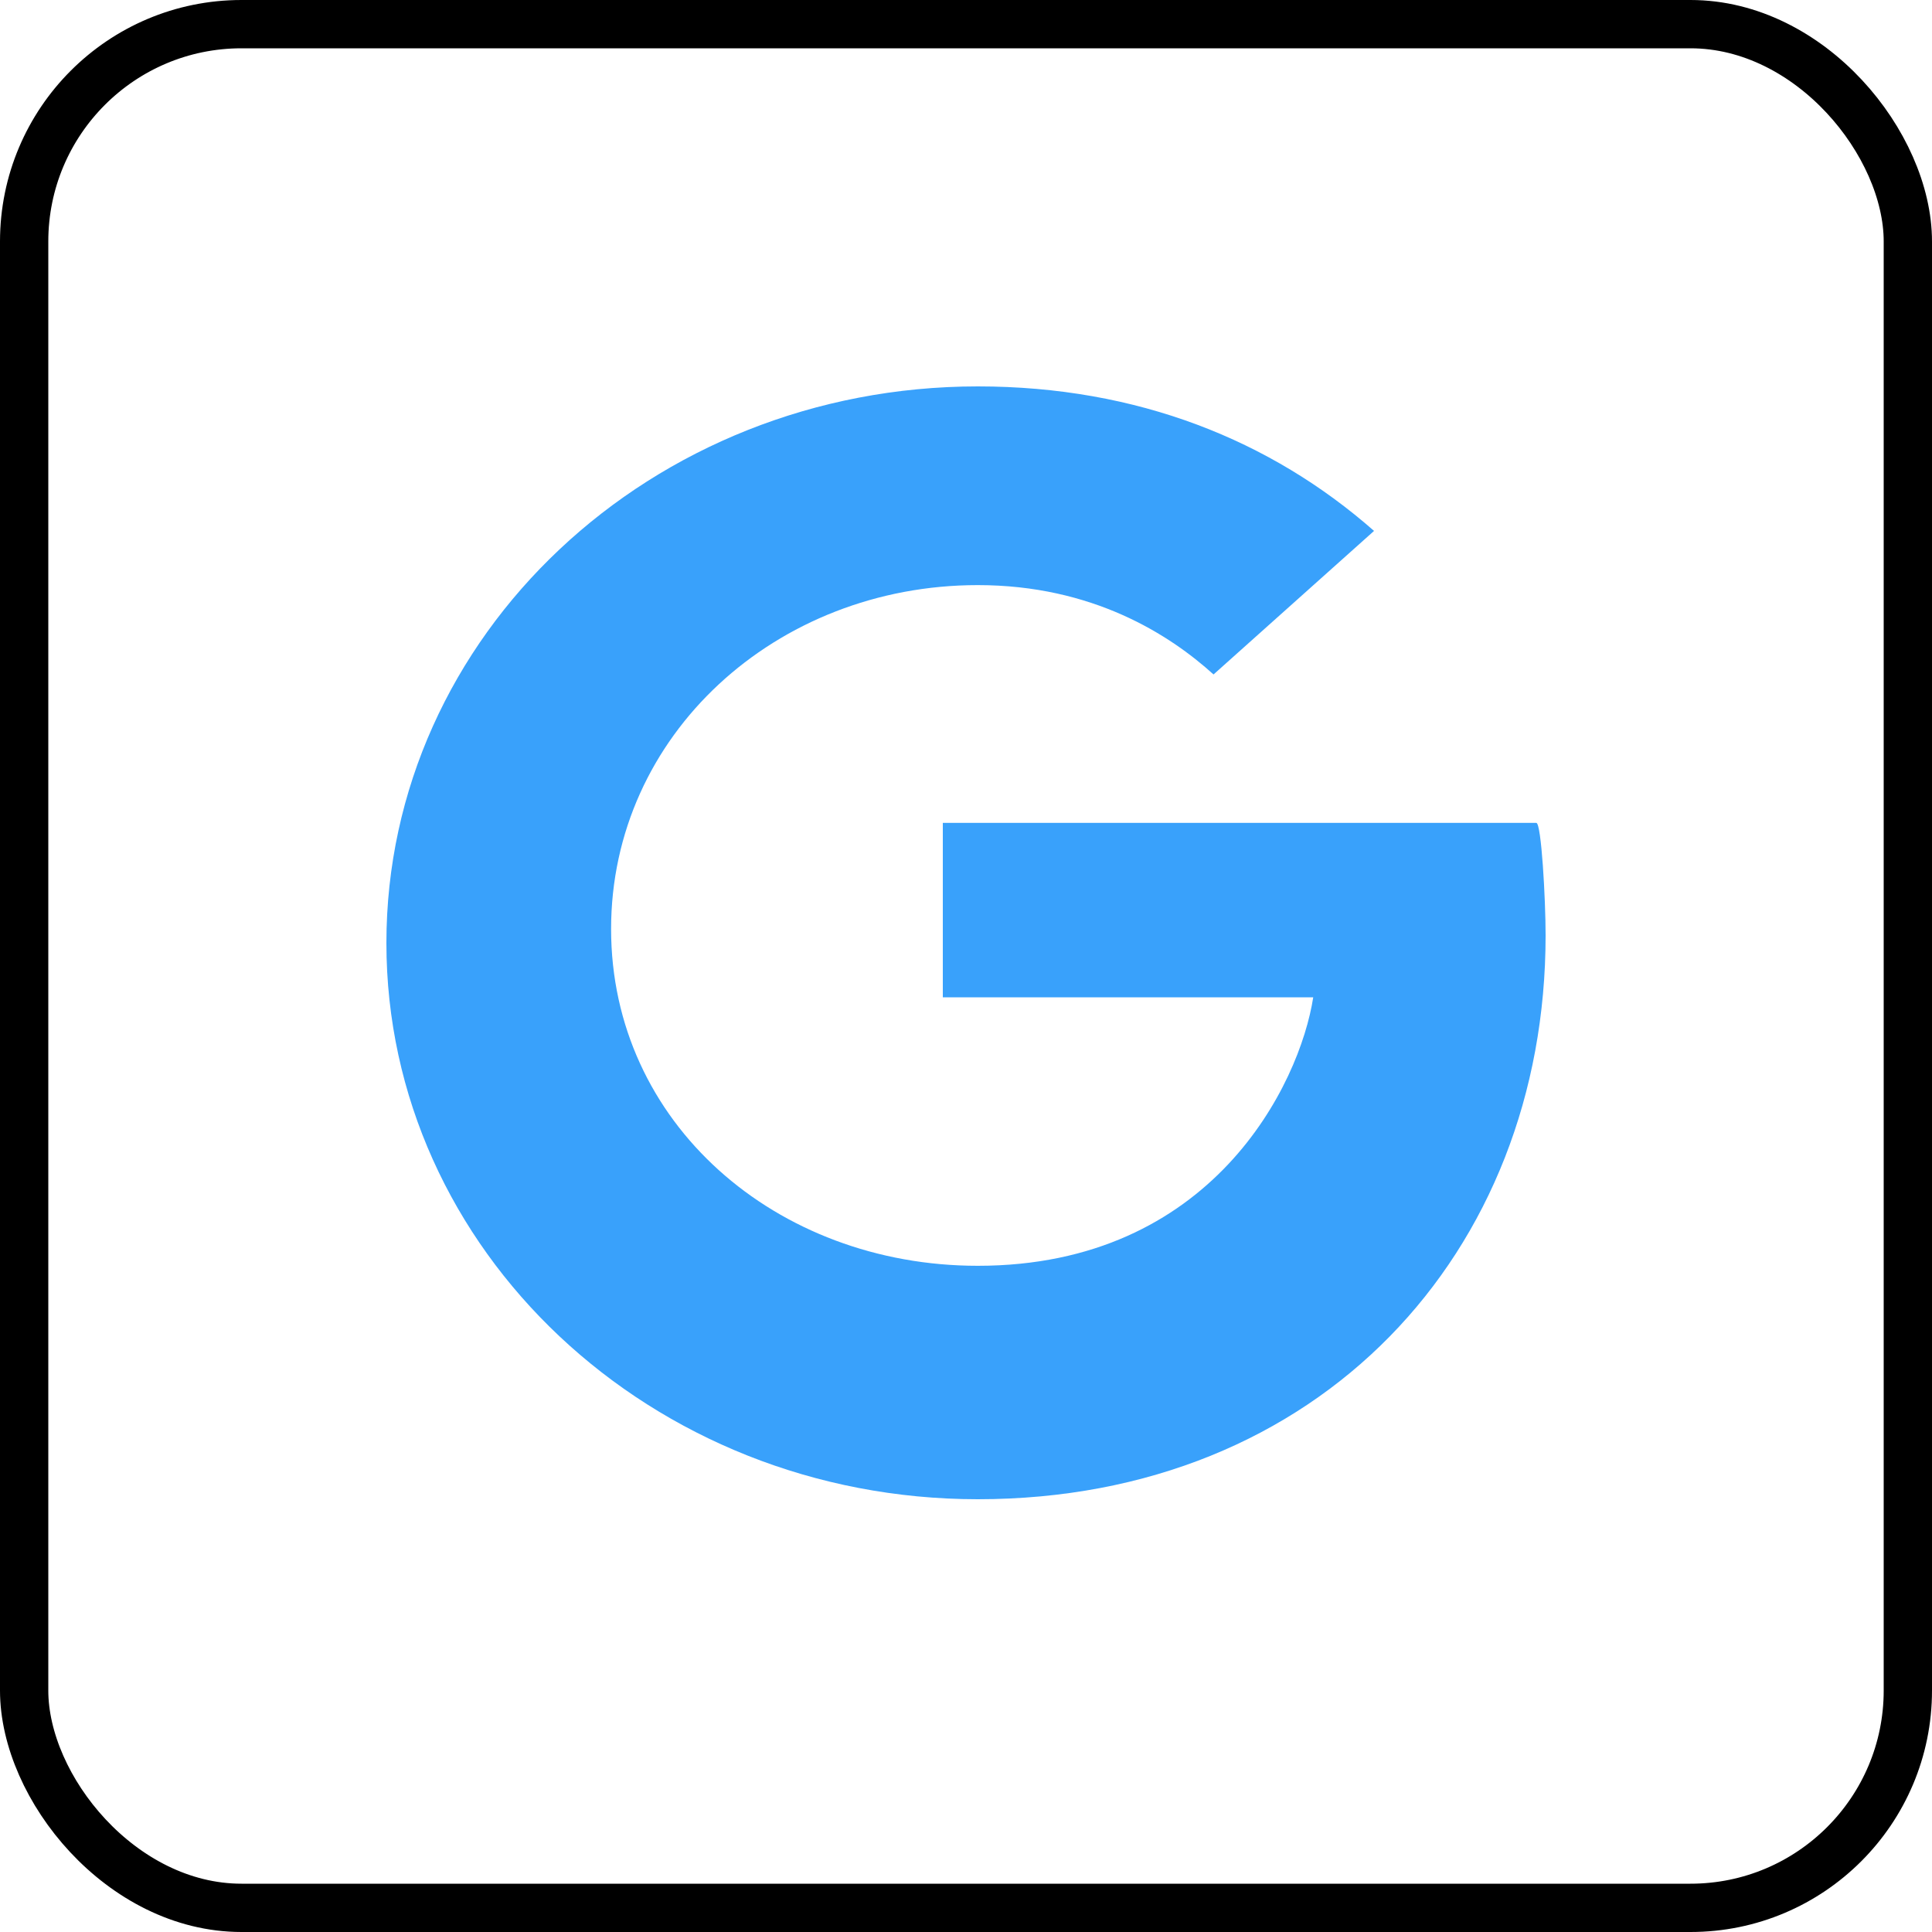 <svg xmlns="http://www.w3.org/2000/svg" width="40" height="40" viewBox="0 0 40 40" fill="none"><g id="Group 68101"><rect id="Rectangle 30700" x="0.5" y="0.5" width="39" height="39" rx="4.5" stroke="black"></rect><g id="Dribbble-Light-Preview"><g id="icons"><path id="google_plus-[#165]" fill-rule="evenodd" clip-rule="evenodd" d="M31.808 17.037C31.912 17.037 32 18.611 32 19.367C32 25.945 27.311 31.04 20.244 31.04C13.476 31.04 8 25.886 8 19.523C8 13.158 13.476 8 20.244 8C23.55 8 26.315 9.116 28.448 10.992L25.125 13.964C24.216 13.141 22.623 12.114 20.244 12.114C16.064 12.114 12.652 15.221 12.652 19.234C12.652 23.247 16.064 26.207 20.244 26.207C25.09 26.207 26.91 22.453 27.189 20.648H19.52V17.037H31.808Z" fill="#39A1FB"></path></g></g></g></svg>